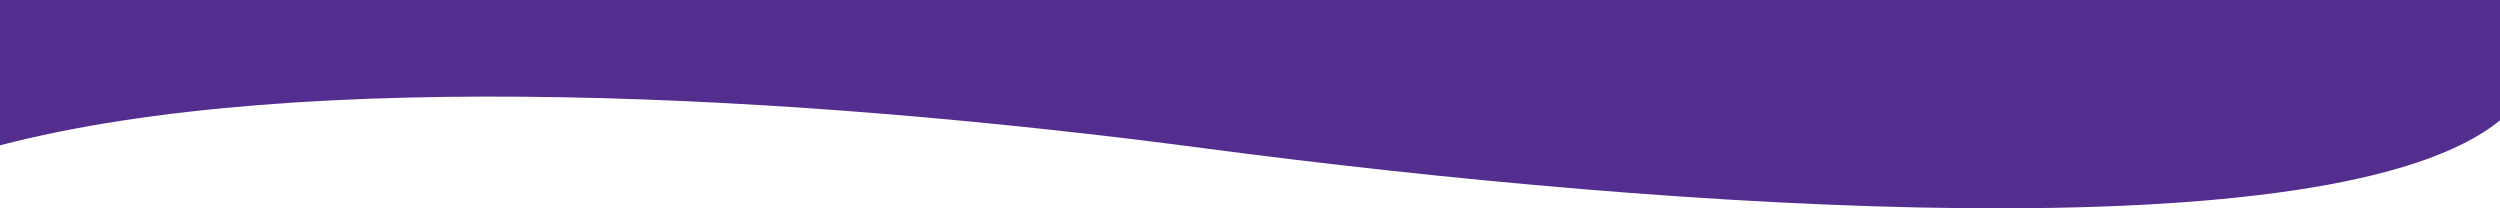 <svg width="1440" height="120" viewBox="0 0 1440 120" fill="none" xmlns="http://www.w3.org/2000/svg">
<path d="M692.962 85.317C460.217 54.566 173.241 38.463 0 83.712V0H1440V69.32C1344.87 146.947 965.341 121.305 692.962 85.317Z" fill="#542E8E"/>
</svg>
